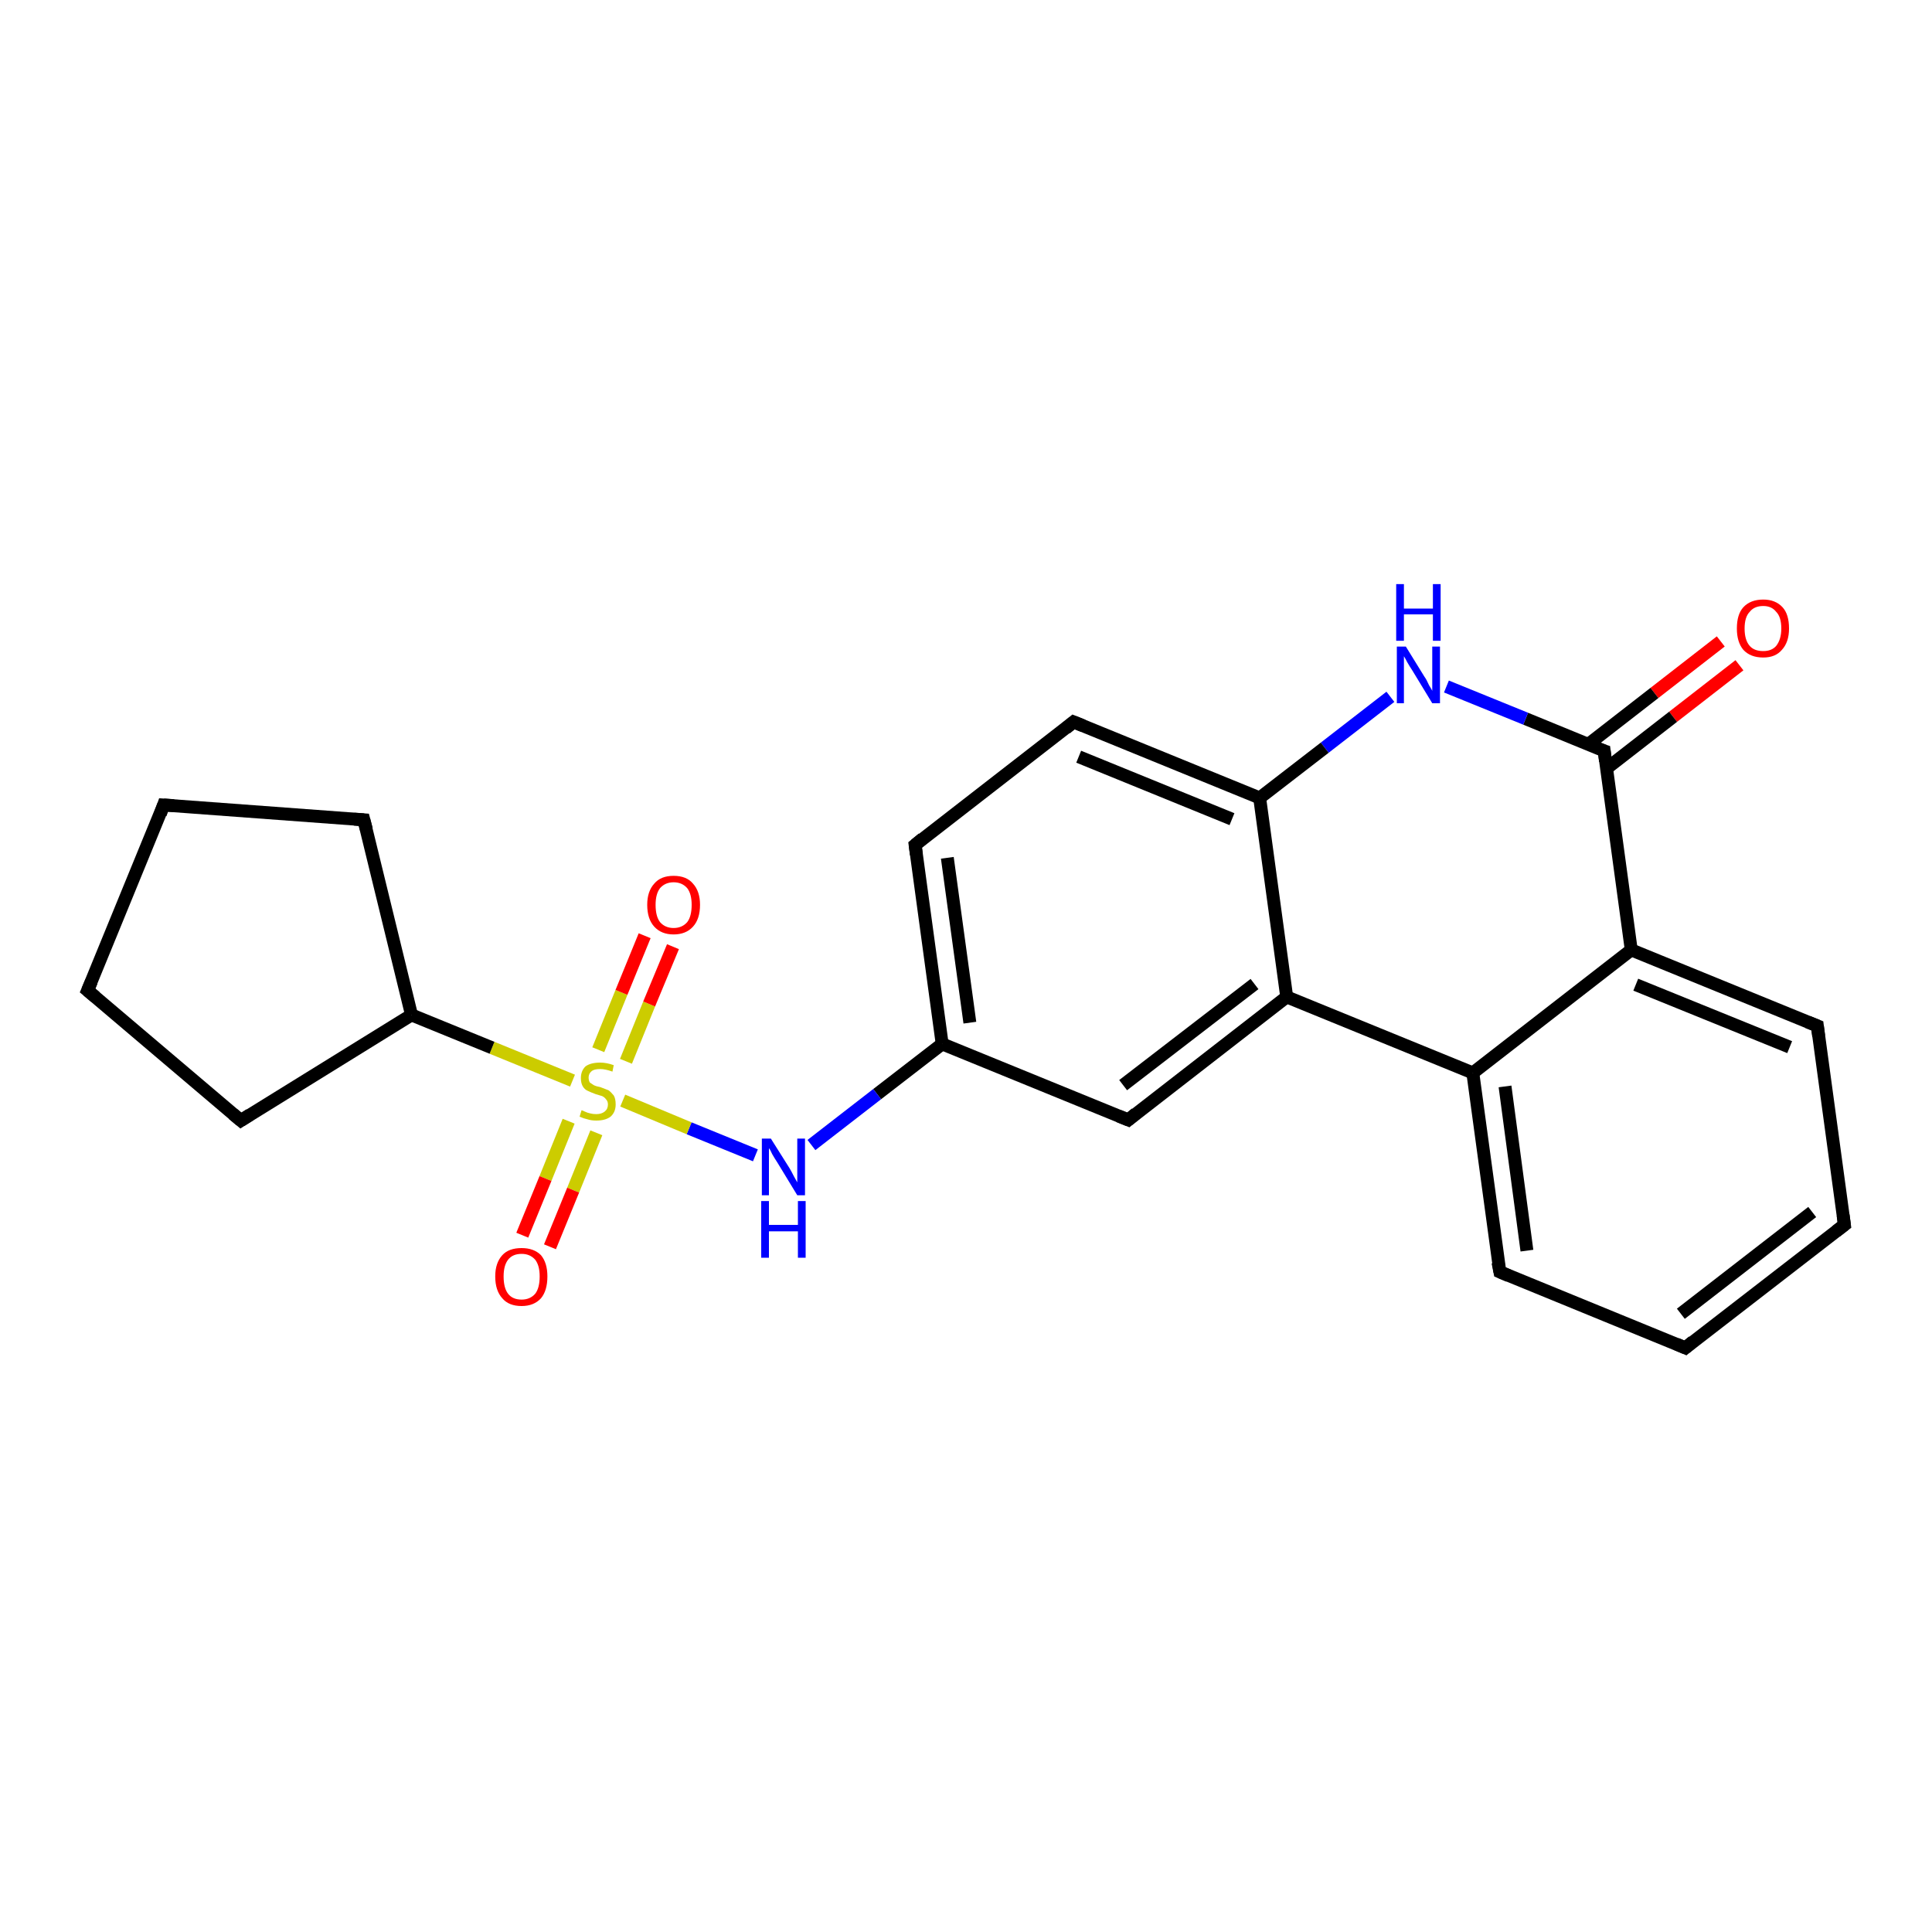 <?xml version='1.0' encoding='iso-8859-1'?>
<svg version='1.1' baseProfile='full'
              xmlns='http://www.w3.org/2000/svg'
                      xmlns:rdkit='http://www.rdkit.org/xml'
                      xmlns:xlink='http://www.w3.org/1999/xlink'
                  xml:space='preserve'
width='300px' height='300px' viewBox='0 0 300 300'>
<!-- END OF HEADER -->
<rect style='opacity:1.0;fill:#FFFFFF;stroke:none' width='300.0' height='300.0' x='0.0' y='0.0'> </rect>
<path class='bond-0 atom-0 atom-1' d='M 270.1,103.3 L 259.8,111.3' style='fill:none;fill-rule:evenodd;stroke:#FF0000;stroke-width:2.0px;stroke-linecap:butt;stroke-linejoin:miter;stroke-opacity:1' />
<path class='bond-0 atom-0 atom-1' d='M 259.8,111.3 L 249.5,119.3' style='fill:none;fill-rule:evenodd;stroke:#000000;stroke-width:2.0px;stroke-linecap:butt;stroke-linejoin:miter;stroke-opacity:1' />
<path class='bond-0 atom-0 atom-1' d='M 267.2,99.6 L 256.9,107.6' style='fill:none;fill-rule:evenodd;stroke:#FF0000;stroke-width:2.0px;stroke-linecap:butt;stroke-linejoin:miter;stroke-opacity:1' />
<path class='bond-0 atom-0 atom-1' d='M 256.9,107.6 L 246.6,115.6' style='fill:none;fill-rule:evenodd;stroke:#000000;stroke-width:2.0px;stroke-linecap:butt;stroke-linejoin:miter;stroke-opacity:1' />
<path class='bond-1 atom-1 atom-2' d='M 249.1,116.6 L 236.9,111.6' style='fill:none;fill-rule:evenodd;stroke:#000000;stroke-width:2.0px;stroke-linecap:butt;stroke-linejoin:miter;stroke-opacity:1' />
<path class='bond-1 atom-1 atom-2' d='M 236.9,111.6 L 224.6,106.6' style='fill:none;fill-rule:evenodd;stroke:#0000FF;stroke-width:2.0px;stroke-linecap:butt;stroke-linejoin:miter;stroke-opacity:1' />
<path class='bond-2 atom-2 atom-3' d='M 215.9,108.2 L 205.7,116.1' style='fill:none;fill-rule:evenodd;stroke:#0000FF;stroke-width:2.0px;stroke-linecap:butt;stroke-linejoin:miter;stroke-opacity:1' />
<path class='bond-2 atom-2 atom-3' d='M 205.7,116.1 L 195.6,123.9' style='fill:none;fill-rule:evenodd;stroke:#000000;stroke-width:2.0px;stroke-linecap:butt;stroke-linejoin:miter;stroke-opacity:1' />
<path class='bond-3 atom-3 atom-4' d='M 195.6,123.9 L 166.7,112.1' style='fill:none;fill-rule:evenodd;stroke:#000000;stroke-width:2.0px;stroke-linecap:butt;stroke-linejoin:miter;stroke-opacity:1' />
<path class='bond-3 atom-3 atom-4' d='M 191.3,127.2 L 167.5,117.5' style='fill:none;fill-rule:evenodd;stroke:#000000;stroke-width:2.0px;stroke-linecap:butt;stroke-linejoin:miter;stroke-opacity:1' />
<path class='bond-4 atom-4 atom-5' d='M 166.7,112.1 L 142.1,131.2' style='fill:none;fill-rule:evenodd;stroke:#000000;stroke-width:2.0px;stroke-linecap:butt;stroke-linejoin:miter;stroke-opacity:1' />
<path class='bond-5 atom-5 atom-6' d='M 142.1,131.2 L 146.3,162.1' style='fill:none;fill-rule:evenodd;stroke:#000000;stroke-width:2.0px;stroke-linecap:butt;stroke-linejoin:miter;stroke-opacity:1' />
<path class='bond-5 atom-5 atom-6' d='M 147.1,133.2 L 150.6,158.8' style='fill:none;fill-rule:evenodd;stroke:#000000;stroke-width:2.0px;stroke-linecap:butt;stroke-linejoin:miter;stroke-opacity:1' />
<path class='bond-6 atom-6 atom-7' d='M 146.3,162.1 L 136.2,169.9' style='fill:none;fill-rule:evenodd;stroke:#000000;stroke-width:2.0px;stroke-linecap:butt;stroke-linejoin:miter;stroke-opacity:1' />
<path class='bond-6 atom-6 atom-7' d='M 136.2,169.9 L 126.0,177.8' style='fill:none;fill-rule:evenodd;stroke:#0000FF;stroke-width:2.0px;stroke-linecap:butt;stroke-linejoin:miter;stroke-opacity:1' />
<path class='bond-7 atom-7 atom-8' d='M 117.3,179.4 L 107.0,175.2' style='fill:none;fill-rule:evenodd;stroke:#0000FF;stroke-width:2.0px;stroke-linecap:butt;stroke-linejoin:miter;stroke-opacity:1' />
<path class='bond-7 atom-7 atom-8' d='M 107.0,175.2 L 96.7,170.9' style='fill:none;fill-rule:evenodd;stroke:#CCCC00;stroke-width:2.0px;stroke-linecap:butt;stroke-linejoin:miter;stroke-opacity:1' />
<path class='bond-8 atom-8 atom-9' d='M 97.2,164.8 L 100.8,155.9' style='fill:none;fill-rule:evenodd;stroke:#CCCC00;stroke-width:2.0px;stroke-linecap:butt;stroke-linejoin:miter;stroke-opacity:1' />
<path class='bond-8 atom-8 atom-9' d='M 100.8,155.9 L 104.5,147.0' style='fill:none;fill-rule:evenodd;stroke:#FF0000;stroke-width:2.0px;stroke-linecap:butt;stroke-linejoin:miter;stroke-opacity:1' />
<path class='bond-8 atom-8 atom-9' d='M 92.9,163.0 L 96.5,154.1' style='fill:none;fill-rule:evenodd;stroke:#CCCC00;stroke-width:2.0px;stroke-linecap:butt;stroke-linejoin:miter;stroke-opacity:1' />
<path class='bond-8 atom-8 atom-9' d='M 96.5,154.1 L 100.1,145.3' style='fill:none;fill-rule:evenodd;stroke:#FF0000;stroke-width:2.0px;stroke-linecap:butt;stroke-linejoin:miter;stroke-opacity:1' />
<path class='bond-9 atom-8 atom-10' d='M 88.3,174.1 L 84.7,183.0' style='fill:none;fill-rule:evenodd;stroke:#CCCC00;stroke-width:2.0px;stroke-linecap:butt;stroke-linejoin:miter;stroke-opacity:1' />
<path class='bond-9 atom-8 atom-10' d='M 84.7,183.0 L 81.1,191.8' style='fill:none;fill-rule:evenodd;stroke:#FF0000;stroke-width:2.0px;stroke-linecap:butt;stroke-linejoin:miter;stroke-opacity:1' />
<path class='bond-9 atom-8 atom-10' d='M 92.6,175.9 L 89.0,184.8' style='fill:none;fill-rule:evenodd;stroke:#CCCC00;stroke-width:2.0px;stroke-linecap:butt;stroke-linejoin:miter;stroke-opacity:1' />
<path class='bond-9 atom-8 atom-10' d='M 89.0,184.8 L 85.4,193.6' style='fill:none;fill-rule:evenodd;stroke:#FF0000;stroke-width:2.0px;stroke-linecap:butt;stroke-linejoin:miter;stroke-opacity:1' />
<path class='bond-10 atom-8 atom-11' d='M 88.9,167.8 L 76.4,162.7' style='fill:none;fill-rule:evenodd;stroke:#CCCC00;stroke-width:2.0px;stroke-linecap:butt;stroke-linejoin:miter;stroke-opacity:1' />
<path class='bond-10 atom-8 atom-11' d='M 76.4,162.7 L 63.9,157.6' style='fill:none;fill-rule:evenodd;stroke:#000000;stroke-width:2.0px;stroke-linecap:butt;stroke-linejoin:miter;stroke-opacity:1' />
<path class='bond-11 atom-11 atom-12' d='M 63.9,157.6 L 37.4,174.0' style='fill:none;fill-rule:evenodd;stroke:#000000;stroke-width:2.0px;stroke-linecap:butt;stroke-linejoin:miter;stroke-opacity:1' />
<path class='bond-12 atom-12 atom-13' d='M 37.4,174.0 L 13.6,153.8' style='fill:none;fill-rule:evenodd;stroke:#000000;stroke-width:2.0px;stroke-linecap:butt;stroke-linejoin:miter;stroke-opacity:1' />
<path class='bond-13 atom-13 atom-14' d='M 13.6,153.8 L 25.4,125.0' style='fill:none;fill-rule:evenodd;stroke:#000000;stroke-width:2.0px;stroke-linecap:butt;stroke-linejoin:miter;stroke-opacity:1' />
<path class='bond-14 atom-14 atom-15' d='M 25.4,125.0 L 56.5,127.3' style='fill:none;fill-rule:evenodd;stroke:#000000;stroke-width:2.0px;stroke-linecap:butt;stroke-linejoin:miter;stroke-opacity:1' />
<path class='bond-15 atom-6 atom-16' d='M 146.3,162.1 L 175.2,173.9' style='fill:none;fill-rule:evenodd;stroke:#000000;stroke-width:2.0px;stroke-linecap:butt;stroke-linejoin:miter;stroke-opacity:1' />
<path class='bond-16 atom-16 atom-17' d='M 175.2,173.9 L 199.8,154.8' style='fill:none;fill-rule:evenodd;stroke:#000000;stroke-width:2.0px;stroke-linecap:butt;stroke-linejoin:miter;stroke-opacity:1' />
<path class='bond-16 atom-16 atom-17' d='M 174.4,168.5 L 194.8,152.8' style='fill:none;fill-rule:evenodd;stroke:#000000;stroke-width:2.0px;stroke-linecap:butt;stroke-linejoin:miter;stroke-opacity:1' />
<path class='bond-17 atom-17 atom-18' d='M 199.8,154.8 L 228.7,166.6' style='fill:none;fill-rule:evenodd;stroke:#000000;stroke-width:2.0px;stroke-linecap:butt;stroke-linejoin:miter;stroke-opacity:1' />
<path class='bond-18 atom-18 atom-19' d='M 228.7,166.6 L 232.9,197.5' style='fill:none;fill-rule:evenodd;stroke:#000000;stroke-width:2.0px;stroke-linecap:butt;stroke-linejoin:miter;stroke-opacity:1' />
<path class='bond-18 atom-18 atom-19' d='M 233.7,168.7 L 237.1,194.2' style='fill:none;fill-rule:evenodd;stroke:#000000;stroke-width:2.0px;stroke-linecap:butt;stroke-linejoin:miter;stroke-opacity:1' />
<path class='bond-19 atom-19 atom-20' d='M 232.9,197.5 L 261.7,209.3' style='fill:none;fill-rule:evenodd;stroke:#000000;stroke-width:2.0px;stroke-linecap:butt;stroke-linejoin:miter;stroke-opacity:1' />
<path class='bond-20 atom-20 atom-21' d='M 261.7,209.3 L 286.4,190.2' style='fill:none;fill-rule:evenodd;stroke:#000000;stroke-width:2.0px;stroke-linecap:butt;stroke-linejoin:miter;stroke-opacity:1' />
<path class='bond-20 atom-20 atom-21' d='M 261.0,204.0 L 281.4,188.2' style='fill:none;fill-rule:evenodd;stroke:#000000;stroke-width:2.0px;stroke-linecap:butt;stroke-linejoin:miter;stroke-opacity:1' />
<path class='bond-21 atom-21 atom-22' d='M 286.4,190.2 L 282.2,159.3' style='fill:none;fill-rule:evenodd;stroke:#000000;stroke-width:2.0px;stroke-linecap:butt;stroke-linejoin:miter;stroke-opacity:1' />
<path class='bond-22 atom-22 atom-23' d='M 282.2,159.3 L 253.3,147.5' style='fill:none;fill-rule:evenodd;stroke:#000000;stroke-width:2.0px;stroke-linecap:butt;stroke-linejoin:miter;stroke-opacity:1' />
<path class='bond-22 atom-22 atom-23' d='M 277.9,162.6 L 254.0,152.9' style='fill:none;fill-rule:evenodd;stroke:#000000;stroke-width:2.0px;stroke-linecap:butt;stroke-linejoin:miter;stroke-opacity:1' />
<path class='bond-23 atom-23 atom-1' d='M 253.3,147.5 L 249.1,116.6' style='fill:none;fill-rule:evenodd;stroke:#000000;stroke-width:2.0px;stroke-linecap:butt;stroke-linejoin:miter;stroke-opacity:1' />
<path class='bond-24 atom-17 atom-3' d='M 199.8,154.8 L 195.6,123.9' style='fill:none;fill-rule:evenodd;stroke:#000000;stroke-width:2.0px;stroke-linecap:butt;stroke-linejoin:miter;stroke-opacity:1' />
<path class='bond-25 atom-23 atom-18' d='M 253.3,147.5 L 228.7,166.6' style='fill:none;fill-rule:evenodd;stroke:#000000;stroke-width:2.0px;stroke-linecap:butt;stroke-linejoin:miter;stroke-opacity:1' />
<path class='bond-26 atom-15 atom-11' d='M 56.5,127.3 L 63.9,157.6' style='fill:none;fill-rule:evenodd;stroke:#000000;stroke-width:2.0px;stroke-linecap:butt;stroke-linejoin:miter;stroke-opacity:1' />
<path d='M 248.5,116.4 L 249.1,116.6 L 249.3,118.2' style='fill:none;stroke:#000000;stroke-width:2.0px;stroke-linecap:butt;stroke-linejoin:miter;stroke-opacity:1;' />
<path d='M 168.2,112.7 L 166.7,112.1 L 165.5,113.1' style='fill:none;stroke:#000000;stroke-width:2.0px;stroke-linecap:butt;stroke-linejoin:miter;stroke-opacity:1;' />
<path d='M 143.3,130.2 L 142.1,131.2 L 142.3,132.7' style='fill:none;stroke:#000000;stroke-width:2.0px;stroke-linecap:butt;stroke-linejoin:miter;stroke-opacity:1;' />
<path d='M 38.8,173.1 L 37.4,174.0 L 36.2,173.0' style='fill:none;stroke:#000000;stroke-width:2.0px;stroke-linecap:butt;stroke-linejoin:miter;stroke-opacity:1;' />
<path d='M 14.8,154.8 L 13.6,153.8 L 14.2,152.4' style='fill:none;stroke:#000000;stroke-width:2.0px;stroke-linecap:butt;stroke-linejoin:miter;stroke-opacity:1;' />
<path d='M 24.9,126.4 L 25.4,125.0 L 27.0,125.1' style='fill:none;stroke:#000000;stroke-width:2.0px;stroke-linecap:butt;stroke-linejoin:miter;stroke-opacity:1;' />
<path d='M 55.0,127.2 L 56.5,127.3 L 56.9,128.8' style='fill:none;stroke:#000000;stroke-width:2.0px;stroke-linecap:butt;stroke-linejoin:miter;stroke-opacity:1;' />
<path d='M 173.7,173.3 L 175.2,173.9 L 176.4,172.9' style='fill:none;stroke:#000000;stroke-width:2.0px;stroke-linecap:butt;stroke-linejoin:miter;stroke-opacity:1;' />
<path d='M 232.6,196.0 L 232.9,197.5 L 234.3,198.1' style='fill:none;stroke:#000000;stroke-width:2.0px;stroke-linecap:butt;stroke-linejoin:miter;stroke-opacity:1;' />
<path d='M 260.3,208.7 L 261.7,209.3 L 262.9,208.3' style='fill:none;stroke:#000000;stroke-width:2.0px;stroke-linecap:butt;stroke-linejoin:miter;stroke-opacity:1;' />
<path d='M 285.1,191.2 L 286.4,190.2 L 286.2,188.7' style='fill:none;stroke:#000000;stroke-width:2.0px;stroke-linecap:butt;stroke-linejoin:miter;stroke-opacity:1;' />
<path d='M 282.4,160.9 L 282.2,159.3 L 280.7,158.7' style='fill:none;stroke:#000000;stroke-width:2.0px;stroke-linecap:butt;stroke-linejoin:miter;stroke-opacity:1;' />
<path class='atom-0' d='M 269.7 97.6
Q 269.7 95.4, 270.7 94.3
Q 271.8 93.1, 273.8 93.1
Q 275.7 93.1, 276.8 94.3
Q 277.8 95.4, 277.8 97.6
Q 277.8 99.7, 276.7 100.9
Q 275.7 102.1, 273.8 102.1
Q 271.8 102.1, 270.7 100.9
Q 269.7 99.7, 269.7 97.6
M 273.8 101.1
Q 275.1 101.1, 275.8 100.3
Q 276.6 99.3, 276.6 97.6
Q 276.6 95.8, 275.8 95.0
Q 275.1 94.1, 273.8 94.1
Q 272.4 94.1, 271.7 95.0
Q 270.9 95.8, 270.9 97.6
Q 270.9 99.4, 271.7 100.3
Q 272.4 101.1, 273.8 101.1
' fill='#FF0000'/>
<path class='atom-2' d='M 218.3 100.4
L 221.2 105.1
Q 221.5 105.5, 221.9 106.4
Q 222.4 107.2, 222.4 107.3
L 222.4 100.4
L 223.6 100.4
L 223.6 109.2
L 222.4 109.2
L 219.3 104.1
Q 218.9 103.5, 218.5 102.8
Q 218.2 102.2, 218.0 101.9
L 218.0 109.2
L 216.9 109.2
L 216.9 100.4
L 218.3 100.4
' fill='#0000FF'/>
<path class='atom-2' d='M 216.8 90.7
L 218.0 90.7
L 218.0 94.5
L 222.5 94.5
L 222.5 90.7
L 223.7 90.7
L 223.7 99.5
L 222.5 99.5
L 222.5 95.4
L 218.0 95.4
L 218.0 99.5
L 216.8 99.5
L 216.8 90.7
' fill='#0000FF'/>
<path class='atom-7' d='M 119.7 176.8
L 122.6 181.4
Q 122.9 181.9, 123.3 182.7
Q 123.8 183.6, 123.8 183.6
L 123.8 176.8
L 125.0 176.8
L 125.0 185.6
L 123.8 185.6
L 120.7 180.5
Q 120.3 179.9, 119.9 179.2
Q 119.6 178.5, 119.4 178.3
L 119.4 185.6
L 118.3 185.6
L 118.3 176.8
L 119.7 176.8
' fill='#0000FF'/>
<path class='atom-7' d='M 118.2 186.5
L 119.4 186.5
L 119.4 190.2
L 123.9 190.2
L 123.9 186.5
L 125.1 186.5
L 125.1 195.3
L 123.9 195.3
L 123.9 191.2
L 119.4 191.2
L 119.4 195.3
L 118.2 195.3
L 118.2 186.5
' fill='#0000FF'/>
<path class='atom-8' d='M 90.3 172.4
Q 90.4 172.4, 90.8 172.6
Q 91.2 172.8, 91.7 172.9
Q 92.1 173.0, 92.6 173.0
Q 93.4 173.0, 93.9 172.6
Q 94.4 172.2, 94.4 171.5
Q 94.4 171.0, 94.1 170.7
Q 93.9 170.4, 93.5 170.2
Q 93.2 170.1, 92.5 169.9
Q 91.7 169.6, 91.3 169.4
Q 90.8 169.2, 90.5 168.7
Q 90.2 168.2, 90.2 167.4
Q 90.2 166.3, 90.9 165.6
Q 91.7 165.0, 93.2 165.0
Q 94.2 165.0, 95.3 165.4
L 95.1 166.4
Q 94.0 166.0, 93.2 166.0
Q 92.3 166.0, 91.9 166.3
Q 91.4 166.7, 91.4 167.3
Q 91.4 167.8, 91.6 168.1
Q 91.9 168.3, 92.2 168.5
Q 92.6 168.7, 93.2 168.8
Q 94.0 169.1, 94.5 169.3
Q 94.9 169.6, 95.3 170.1
Q 95.6 170.6, 95.6 171.5
Q 95.6 172.7, 94.8 173.4
Q 94.0 174.0, 92.6 174.0
Q 91.8 174.0, 91.2 173.8
Q 90.7 173.7, 90.0 173.4
L 90.3 172.4
' fill='#CCCC00'/>
<path class='atom-9' d='M 100.5 140.5
Q 100.5 138.4, 101.6 137.2
Q 102.6 136.0, 104.6 136.0
Q 106.6 136.0, 107.6 137.2
Q 108.7 138.4, 108.7 140.5
Q 108.7 142.7, 107.6 143.9
Q 106.5 145.1, 104.6 145.1
Q 102.7 145.1, 101.6 143.9
Q 100.5 142.7, 100.5 140.5
M 104.6 144.1
Q 105.9 144.1, 106.7 143.2
Q 107.4 142.3, 107.4 140.5
Q 107.4 138.8, 106.7 137.9
Q 105.9 137.0, 104.6 137.0
Q 103.3 137.0, 102.5 137.9
Q 101.8 138.8, 101.8 140.5
Q 101.8 142.3, 102.5 143.2
Q 103.3 144.1, 104.6 144.1
' fill='#FF0000'/>
<path class='atom-10' d='M 76.9 198.2
Q 76.9 196.1, 78.0 194.9
Q 79.0 193.8, 81.0 193.8
Q 82.9 193.8, 84.0 194.9
Q 85.0 196.1, 85.0 198.2
Q 85.0 200.4, 84.0 201.6
Q 82.9 202.8, 81.0 202.8
Q 79.0 202.8, 78.0 201.6
Q 76.9 200.4, 76.9 198.2
M 81.0 201.8
Q 82.3 201.8, 83.1 200.9
Q 83.8 200.0, 83.8 198.2
Q 83.8 196.5, 83.1 195.6
Q 82.3 194.7, 81.0 194.7
Q 79.6 194.7, 78.9 195.6
Q 78.2 196.5, 78.2 198.2
Q 78.2 200.0, 78.9 200.9
Q 79.6 201.8, 81.0 201.8
' fill='#FF0000'/>
</svg>
